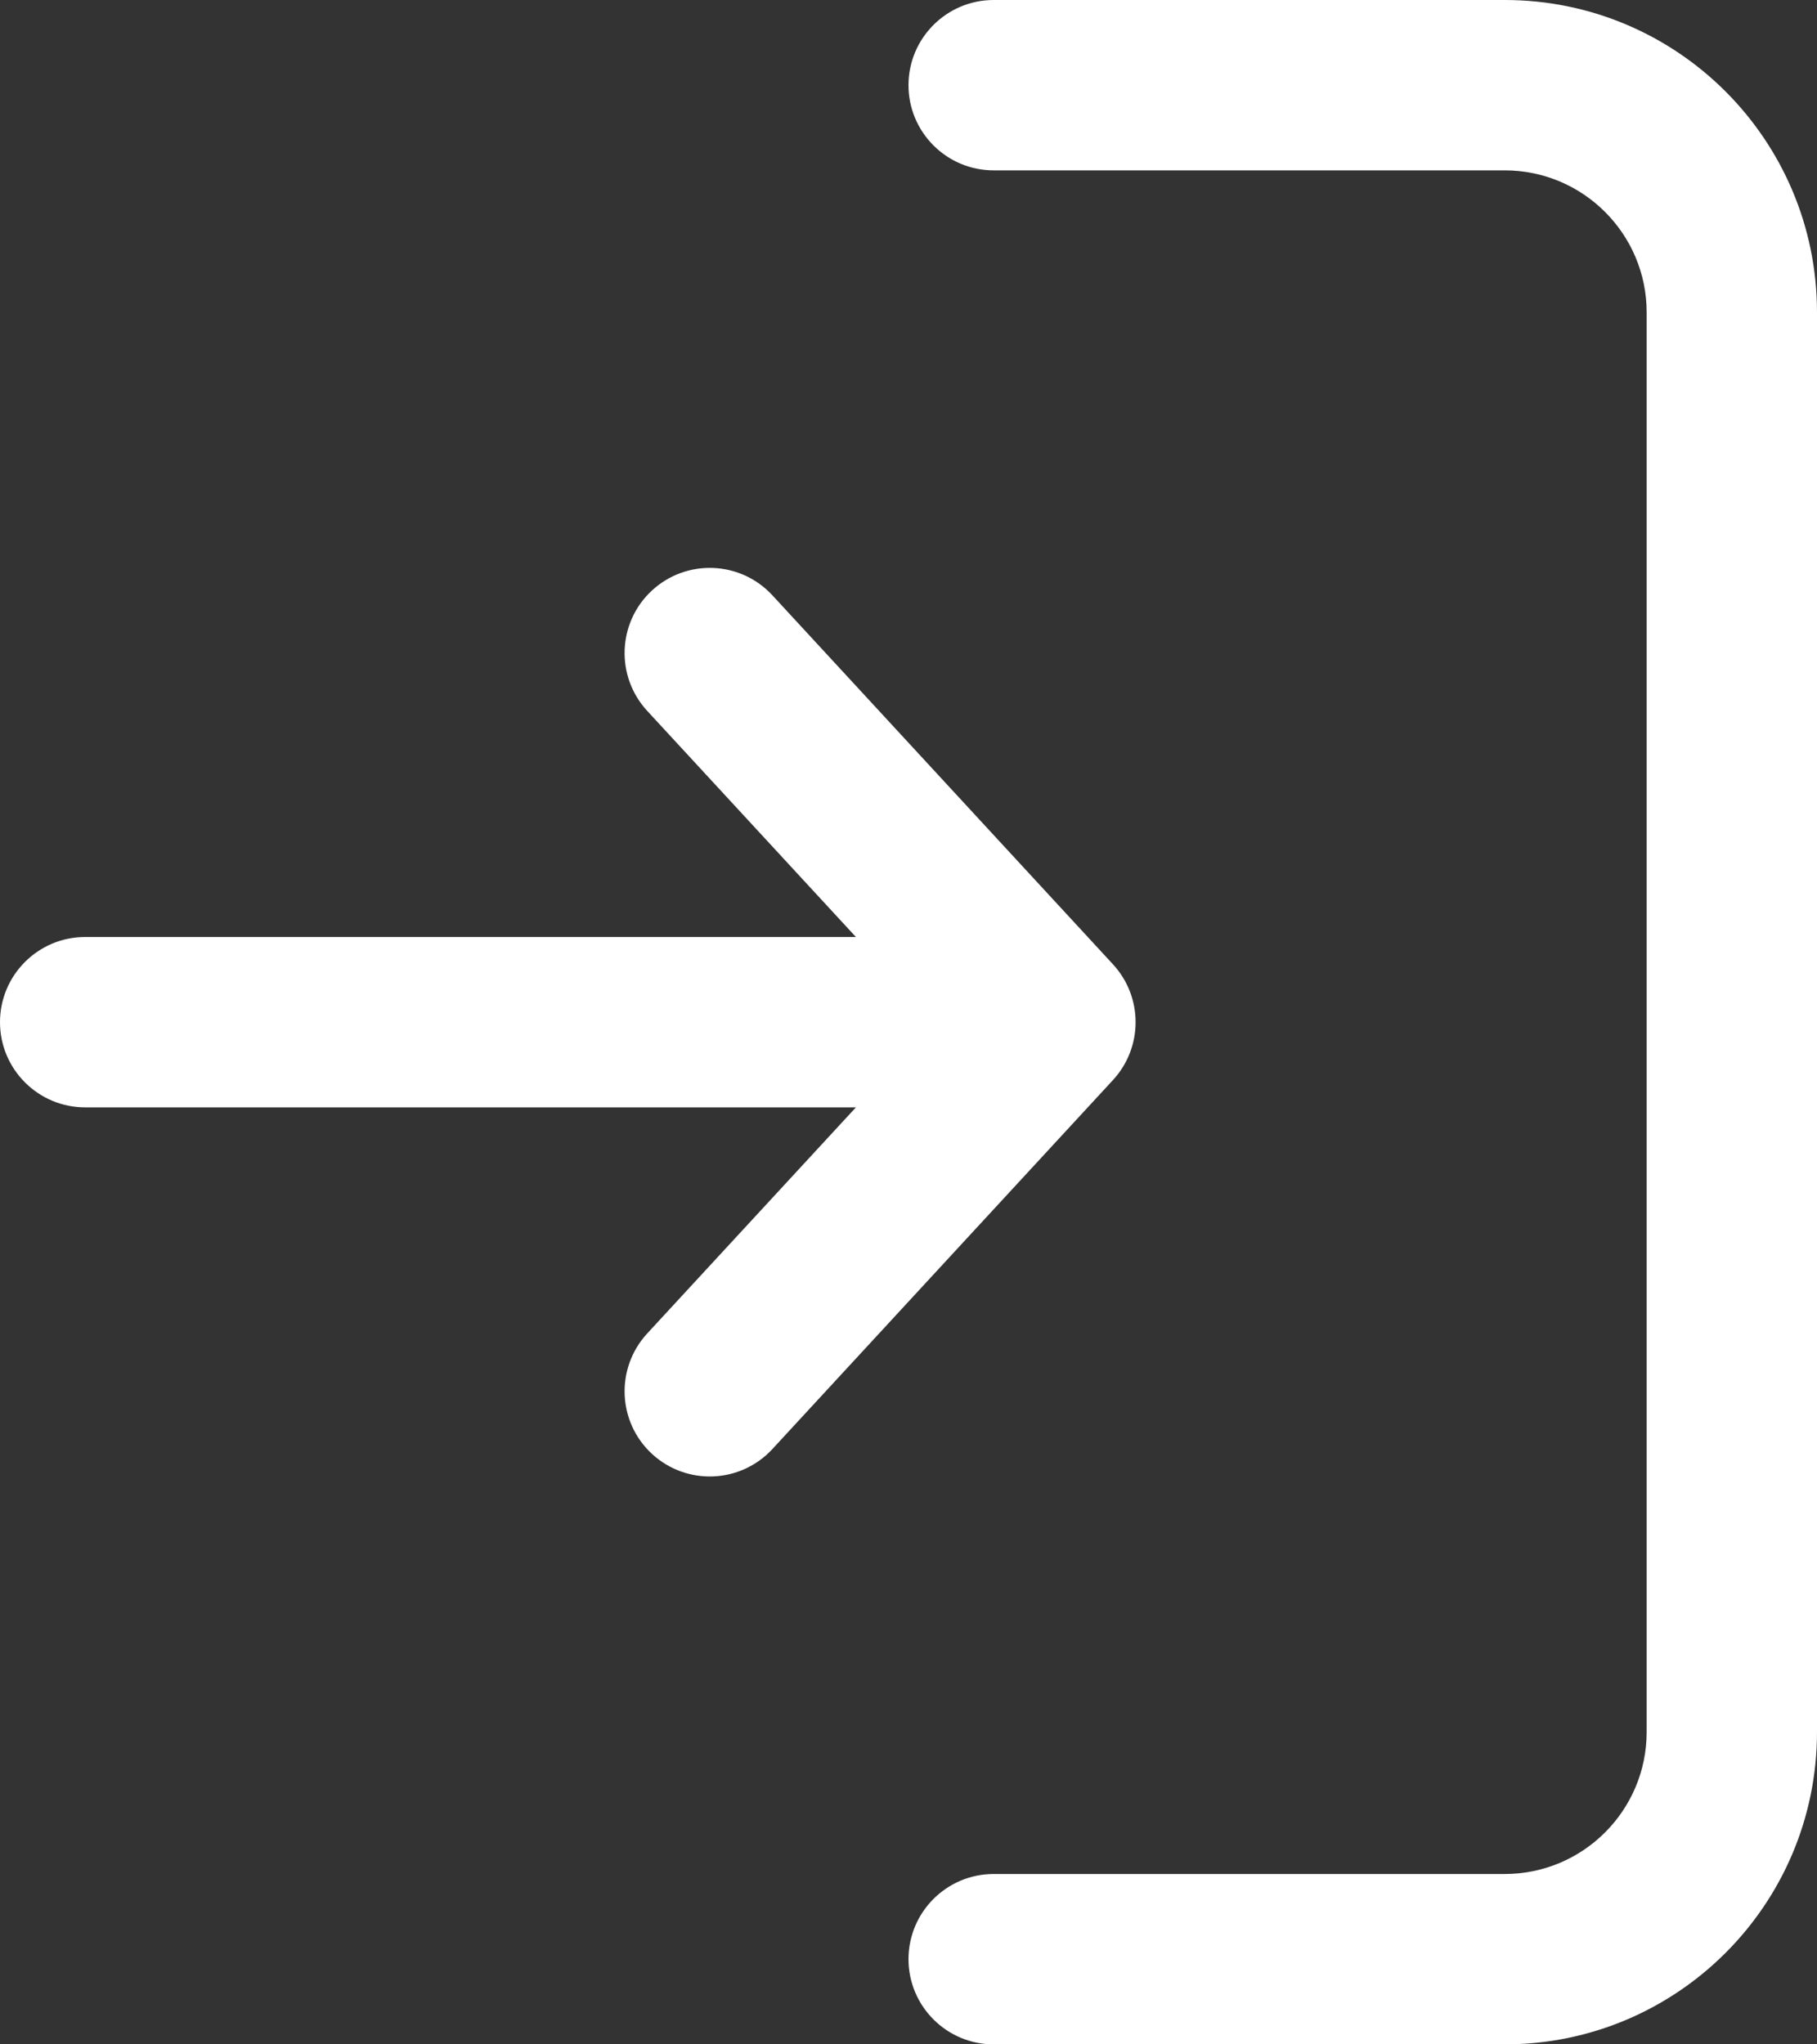 <svg width="16" height="18" viewBox="0 0 16 18" fill="none" xmlns="http://www.w3.org/2000/svg">
<rect x="0" y="0" width="16" height="18" fill="#333333" stroke="none"/>
<path fill-rule="evenodd" clip-rule="evenodd" d="M1.07324e-07 9C1.12263e-07 8.586 0.336 8.25 0.75 8.25L7.537 8.25L5.699 6.259C5.418 5.954 5.437 5.48 5.741 5.199C6.046 4.918 6.52 4.937 6.801 5.241L9.801 8.491C10.066 8.779 10.066 9.221 9.801 9.509L6.801 12.759C6.52 13.063 6.046 13.082 5.741 12.801C5.437 12.52 5.418 12.046 5.699 11.741L7.537 9.75L0.75 9.75C0.336 9.75 1.02384e-07 9.414 1.07324e-07 9ZM8 17.25C8 16.836 8.336 16.5 8.75 16.5L13.25 16.5C13.94 16.5 14.5 15.94 14.5 15.25L14.5 2.75C14.5 2.06 13.94 1.5 13.25 1.5L8.75 1.5C8.336 1.5 8 1.164 8 0.75C8 0.336 8.336 9.94033e-08 8.75 1.04343e-07L13.25 1.58005e-07C14.769 1.76116e-07 16 1.231 16 2.75L16 15.25C16 16.769 14.769 18 13.25 18L8.75 18C8.336 18 8 17.664 8 17.25Z" fill="white"/>
</svg>

